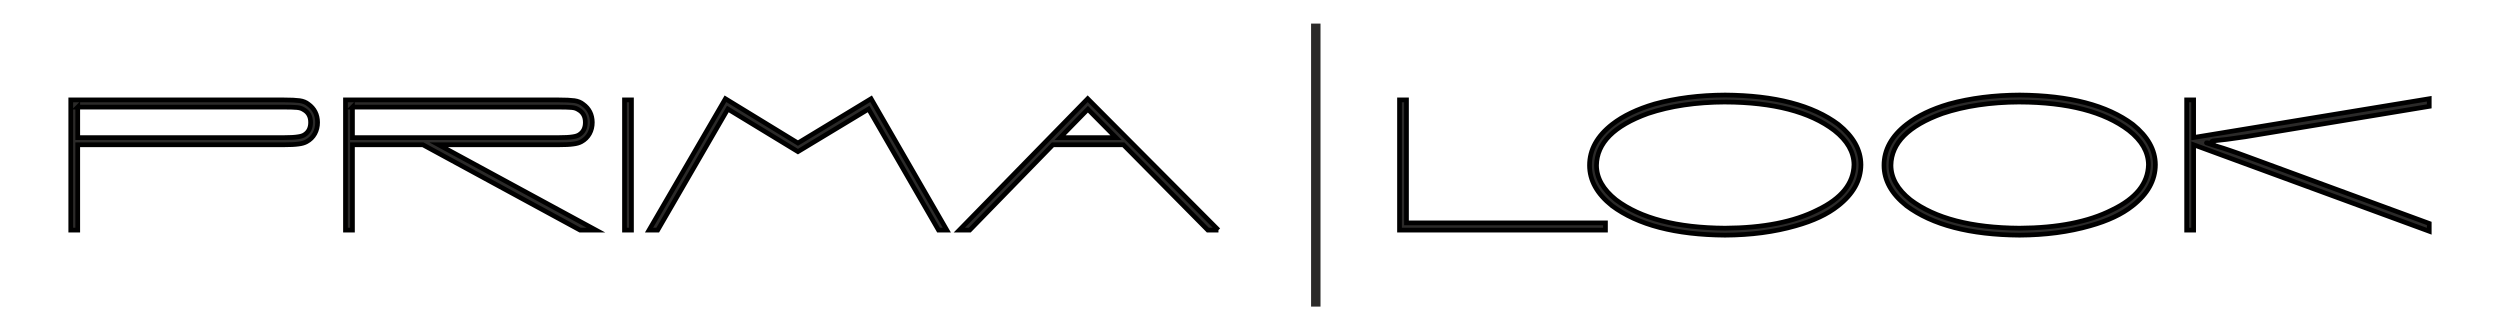 <?xml version="1.0" encoding="UTF-8"?> <svg xmlns="http://www.w3.org/2000/svg" xmlns:xlink="http://www.w3.org/1999/xlink" xml:space="preserve" width="53mm" height="7mm" version="1.1" style="shape-rendering:geometricPrecision; text-rendering:geometricPrecision; image-rendering:optimizeQuality; fill-rule:evenodd; clip-rule:evenodd" viewBox="0 0 5300 700"> <defs> <style type="text/css"> .str1 {stroke:#2B2A29;stroke-width:20;stroke-miterlimit:22.926} .str0 {stroke:black;stroke-width:10;stroke-miterlimit:22.926} .fil1 {fill:none} .fil0 {fill:#2B2A29;fill-rule:nonzero} </style> </defs> <g id="Слой_x0020_1">  <path class="fil0 str0" d="M164.78 487.78l0 -180.87 436.91 0c13.51,0 23.99,-0.49 31.3,-1.59 6.9,-0.83 12.62,-2.48 17.17,-5.03 7.45,-4.07 13.24,-9.73 17.24,-16.97 3.93,-7.17 5.86,-15.1 5.86,-23.86 -0.2,-16.55 -6.75,-29.37 -19.51,-38.54 -4.83,-3.93 -10.96,-6.42 -18.41,-7.52 -7.52,-1.03 -18.76,-1.58 -33.58,-1.58l-451.74 0 0 275.96 14.76 0zm0 -260.73l436.7 0c12.27,0 21.65,0.28 28,0.83 3.31,0.28 6.06,0.83 8.41,1.66 2.14,0.76 4,1.72 5.72,2.82 9.93,5.52 14.9,14.55 14.9,27.1 0,11.93 -4.35,20.62 -12.97,26.14 -3.24,2.21 -7.93,3.65 -14.06,4.48 -6.42,1.1 -16.28,1.66 -29.59,1.66l-437.11 0 0 -64.69zm582.41 260.73l0 -180.87 149.36 0 333.13 180.87 33.65 0 -333.41 -180.87 254.18 0c13.58,0 23.99,-0.49 31.3,-1.59 6.9,-0.83 12.62,-2.48 17.24,-5.03 7.38,-4.07 13.17,-9.73 17.17,-16.97 3.93,-7.17 5.86,-15.1 5.86,-23.86 -0.2,-16.55 -6.75,-29.37 -19.51,-38.54 -4.83,-3.93 -10.96,-6.42 -18.41,-7.52 -7.52,-1.03 -18.76,-1.58 -33.58,-1.58l-451.74 0 0 275.96 14.76 0zm0 -260.73l436.7 0c12.27,0 21.65,0.28 28,0.83 3.31,0.28 6.06,0.83 8.41,1.66 2.14,0.76 4,1.72 5.72,2.82 9.93,5.52 14.9,14.55 14.9,27.1 0,11.93 -4.35,20.62 -12.97,26.14 -3.24,2.21 -7.93,3.65 -14.06,4.48 -6.42,1.1 -16.28,1.66 -29.59,1.66l-437.11 0 0 -64.69zm591.51 -15.23l-14.76 0 0 275.96 14.76 0 0 -275.96zm199.21 -2.49l-161.91 278.45 18.34 0 148.67 -256.66 0 0 148.61 90.34 0 0 149.77 -90.34 0 0 148.26 256.66 17.58 0 -160.53 -278.45 0 0 -155.08 93.92 0 0 -153.71 -93.92zm1045.17 278.45l-277.2 -278.45 0 0 -272.1 278.45 22.06 0 176.25 -180.87 149.5 0 179.01 180.87 22.48 0zm-276.79 -256.24l0 0 59.65 60.2 -118.54 0 58.89 -60.2zm675.44 -19.72l-14.76 0 0 275.96 436.57 0 0 -15.24 -421.81 0 0 -260.72zm675.7 -10.35c-54.54,0.28 -104.4,6.62 -149.5,18.96 -36.82,10.83 -66.82,25.17 -89.98,43.1 -32.14,25.03 -48.14,54 -48.14,86.89 0,31.79 15.79,60.34 47.51,85.64 54.83,40.82 134.75,61.65 239.77,62.48 54.82,-0.28 104.67,-6.9 149.56,-19.79 37.72,-10.55 67.65,-24.62 89.85,-42.27 32.21,-25.04 48.48,-54.13 48.69,-87.3 -0.21,-31.38 -16.14,-59.79 -47.72,-85.23 -54.61,-40.83 -134.6,-61.65 -240.04,-62.48zm0 14.83c102.13,0.55 179.22,20.55 231.21,60.06 27.59,21.65 41.52,45.92 41.79,72.75 -0.83,39.72 -26.55,71.71 -77.23,95.99 -49.92,25.3 -115.3,38.2 -196.18,38.61 -101.92,-0.69 -178.94,-20.69 -231.08,-60.06 -27.58,-22.07 -41.37,-46.55 -41.37,-73.37 0.83,-47.1 37.17,-83.71 109.16,-109.71 47.3,-15.86 101.85,-24 163.7,-24.27zm624.26 -14.83c-54.54,0.28 -104.4,6.62 -149.5,18.96 -36.82,10.83 -66.82,25.17 -89.98,43.1 -32.14,25.03 -48.14,54 -48.14,86.89 0,31.79 15.79,60.34 47.51,85.64 54.83,40.82 134.75,61.65 239.77,62.48 54.82,-0.28 104.67,-6.9 149.56,-19.79 37.72,-10.55 67.65,-24.62 89.85,-42.27 32.21,-25.04 48.48,-54.13 48.69,-87.3 -0.21,-31.38 -16.14,-59.79 -47.72,-85.23 -54.61,-40.83 -134.6,-61.65 -240.04,-62.48zm0 14.83c102.13,0.55 179.22,20.55 231.21,60.06 27.59,21.65 41.52,45.92 41.79,72.75 -0.83,39.72 -26.55,71.71 -77.23,95.99 -49.92,25.3 -115.3,38.2 -196.18,38.61 -101.92,-0.69 -178.94,-20.69 -231.08,-60.06 -27.58,-22.07 -41.37,-46.55 -41.37,-73.37 0.83,-47.1 37.17,-83.71 109.16,-109.71 47.3,-15.86 101.85,-24 163.7,-24.27zm368.78 75.23l0 -79.78 -14.76 0 0 276.1 14.76 0 0 -180.94 0 0 499.52 183.35 0 0 0 -16.55 -392.98 -144.32c-2.07,-0.83 -6.69,-2.49 -13.86,-5.04 -4.62,-1.65 -9.31,-3.24 -14.14,-4.89 -12,-4.14 -20.96,-7.04 -26.83,-8.69 -11.72,-3.59 -19.92,-6.28 -24.47,-7.86 -5.11,-1.24 17.35,1.51 12.79,0.68 7.18,0 -9.55,-4.27 4.44,-5.3 11.52,-1.11 20.07,-2.07 25.66,-2.83 15.24,-2.07 28.41,-3.86 39.37,-5.52l390.02 -64.47 0 -16.14 0 0 -499.52 82.2z"></path> <line class="fil1 str1" x1="2789.48" y1="649.99" x2="2789.48" y2="50.01"></line> </g> </svg> 